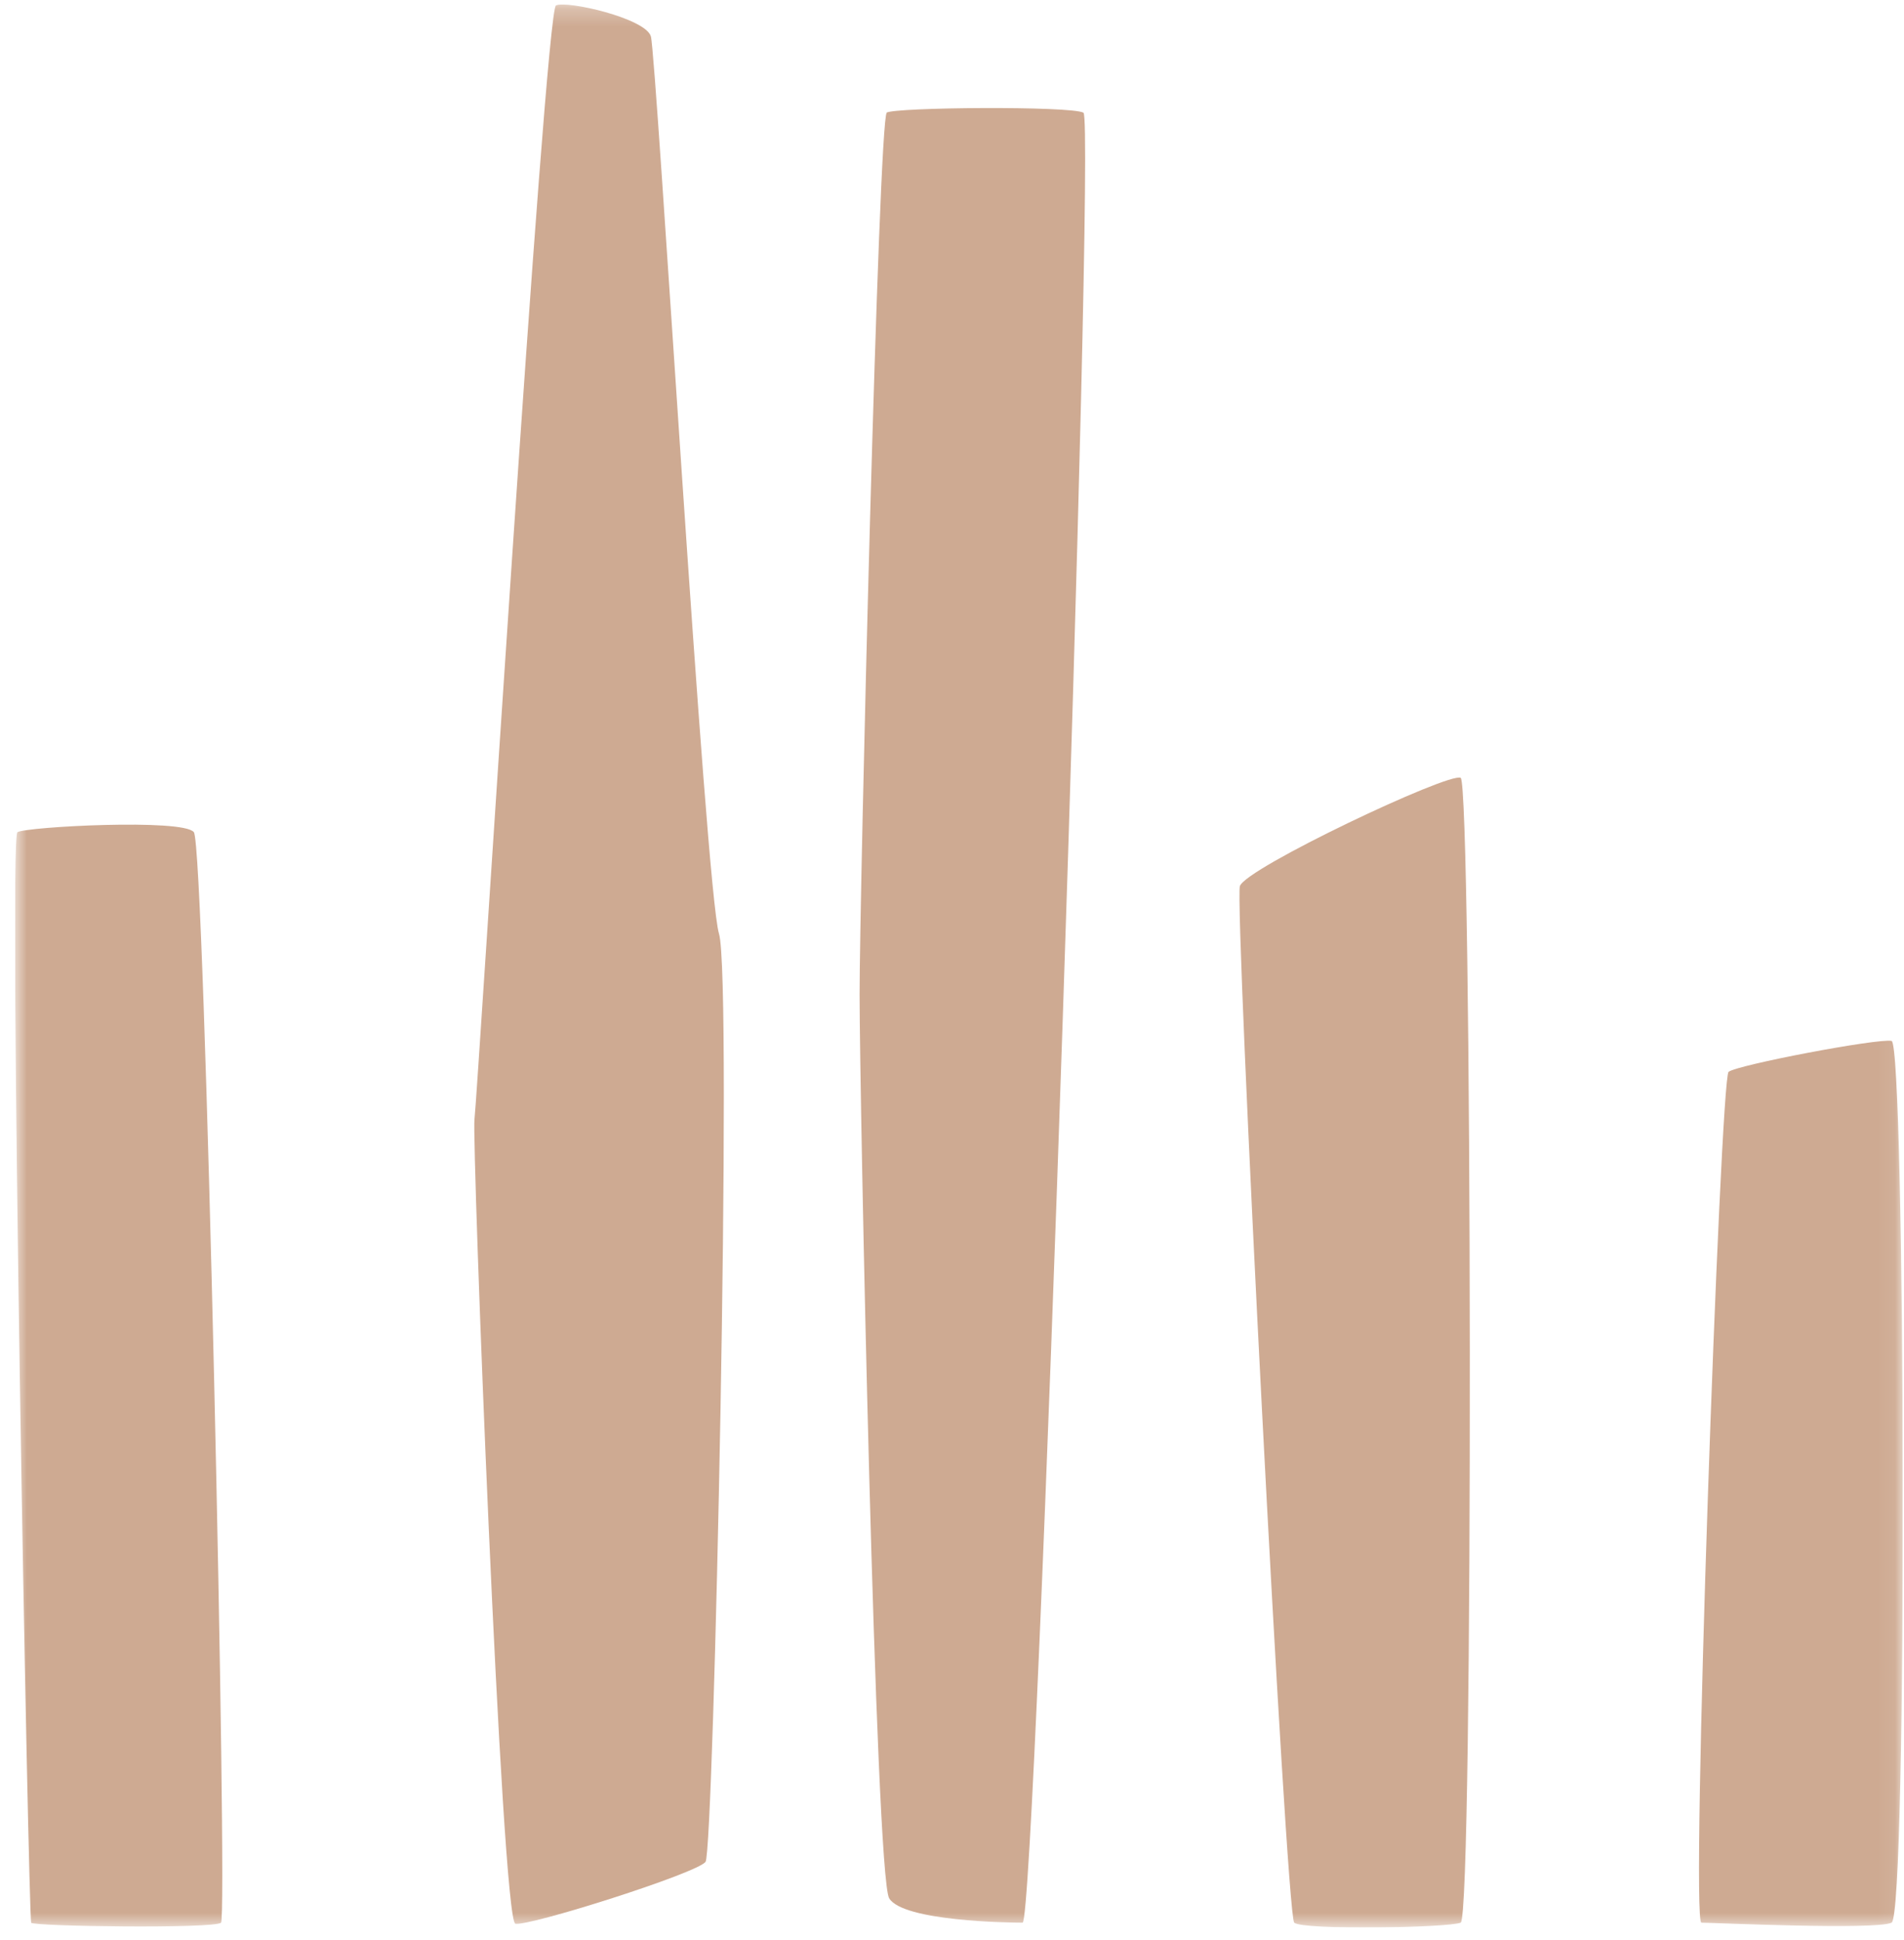 <svg width="107" height="109" viewBox="0 0 107 109" fill="none" xmlns="http://www.w3.org/2000/svg">
<g clip-path="url(#clip0_90_571)">
<mask id="mask0_90_571" style="mask-type:luminance" maskUnits="userSpaceOnUse" x="0" y="0" width="107" height="109">
<path d="M106.938 0.245H0.845V108.31H106.938V0.245Z" fill="white"/>
</mask>
<g mask="url(#mask0_90_571)">
<path d="M1.753 108.04C1.599 107.827 0.459 47.05 0.98 46.761C1.522 46.452 10.295 45.988 10.894 46.761C11.512 47.514 12.807 107.692 12.421 108.04C12.034 108.387 1.889 108.252 1.734 108.04" fill="#CEAA92"/>
<path d="M39.65 104.619C40.114 103.981 41.177 54.915 40.404 52.461C39.65 50.007 36.887 3.067 36.577 2.043C36.268 1.019 31.843 0.014 31.244 0.304C30.625 0.593 26.818 61.834 26.664 62.897C26.509 63.959 28.19 107.943 28.963 108.097C29.736 108.252 39.186 105.257 39.65 104.619Z" fill="#CEAA92"/>
<path d="M49.834 6.333C49.37 6.642 48.307 50.239 48.307 55.882C48.307 61.524 49.196 105.372 49.969 106.667C50.742 107.962 56.714 108.039 57.467 108.039C58.221 108.039 61.584 6.739 60.888 6.333C60.192 5.946 50.279 6.024 49.815 6.333" fill="#CEAA92"/>
<path d="M69.678 49.794C69.369 50.799 72.268 107.614 72.732 108.039C73.195 108.464 81.35 108.329 82.085 108.039C82.819 107.749 82.722 44.035 82.085 43.707C81.428 43.379 69.987 48.789 69.678 49.794Z" fill="#CEAA92"/>
<path d="M97.141 60.23C96.677 60.616 94.996 108.039 95.615 108.039C96.233 108.039 105.393 108.464 106.301 108.039C107.21 107.614 107.074 58.645 106.301 58.49C105.528 58.336 97.605 59.843 97.141 60.23Z" fill="#CEAA92"/>
</g>
</g>
<defs>
<clipPath id="clip0_90_571">
<rect width="106.093" height="108.064" fill="white" transform="translate(0.846 0.246)"/>
</clipPath>
</defs>
</svg>
